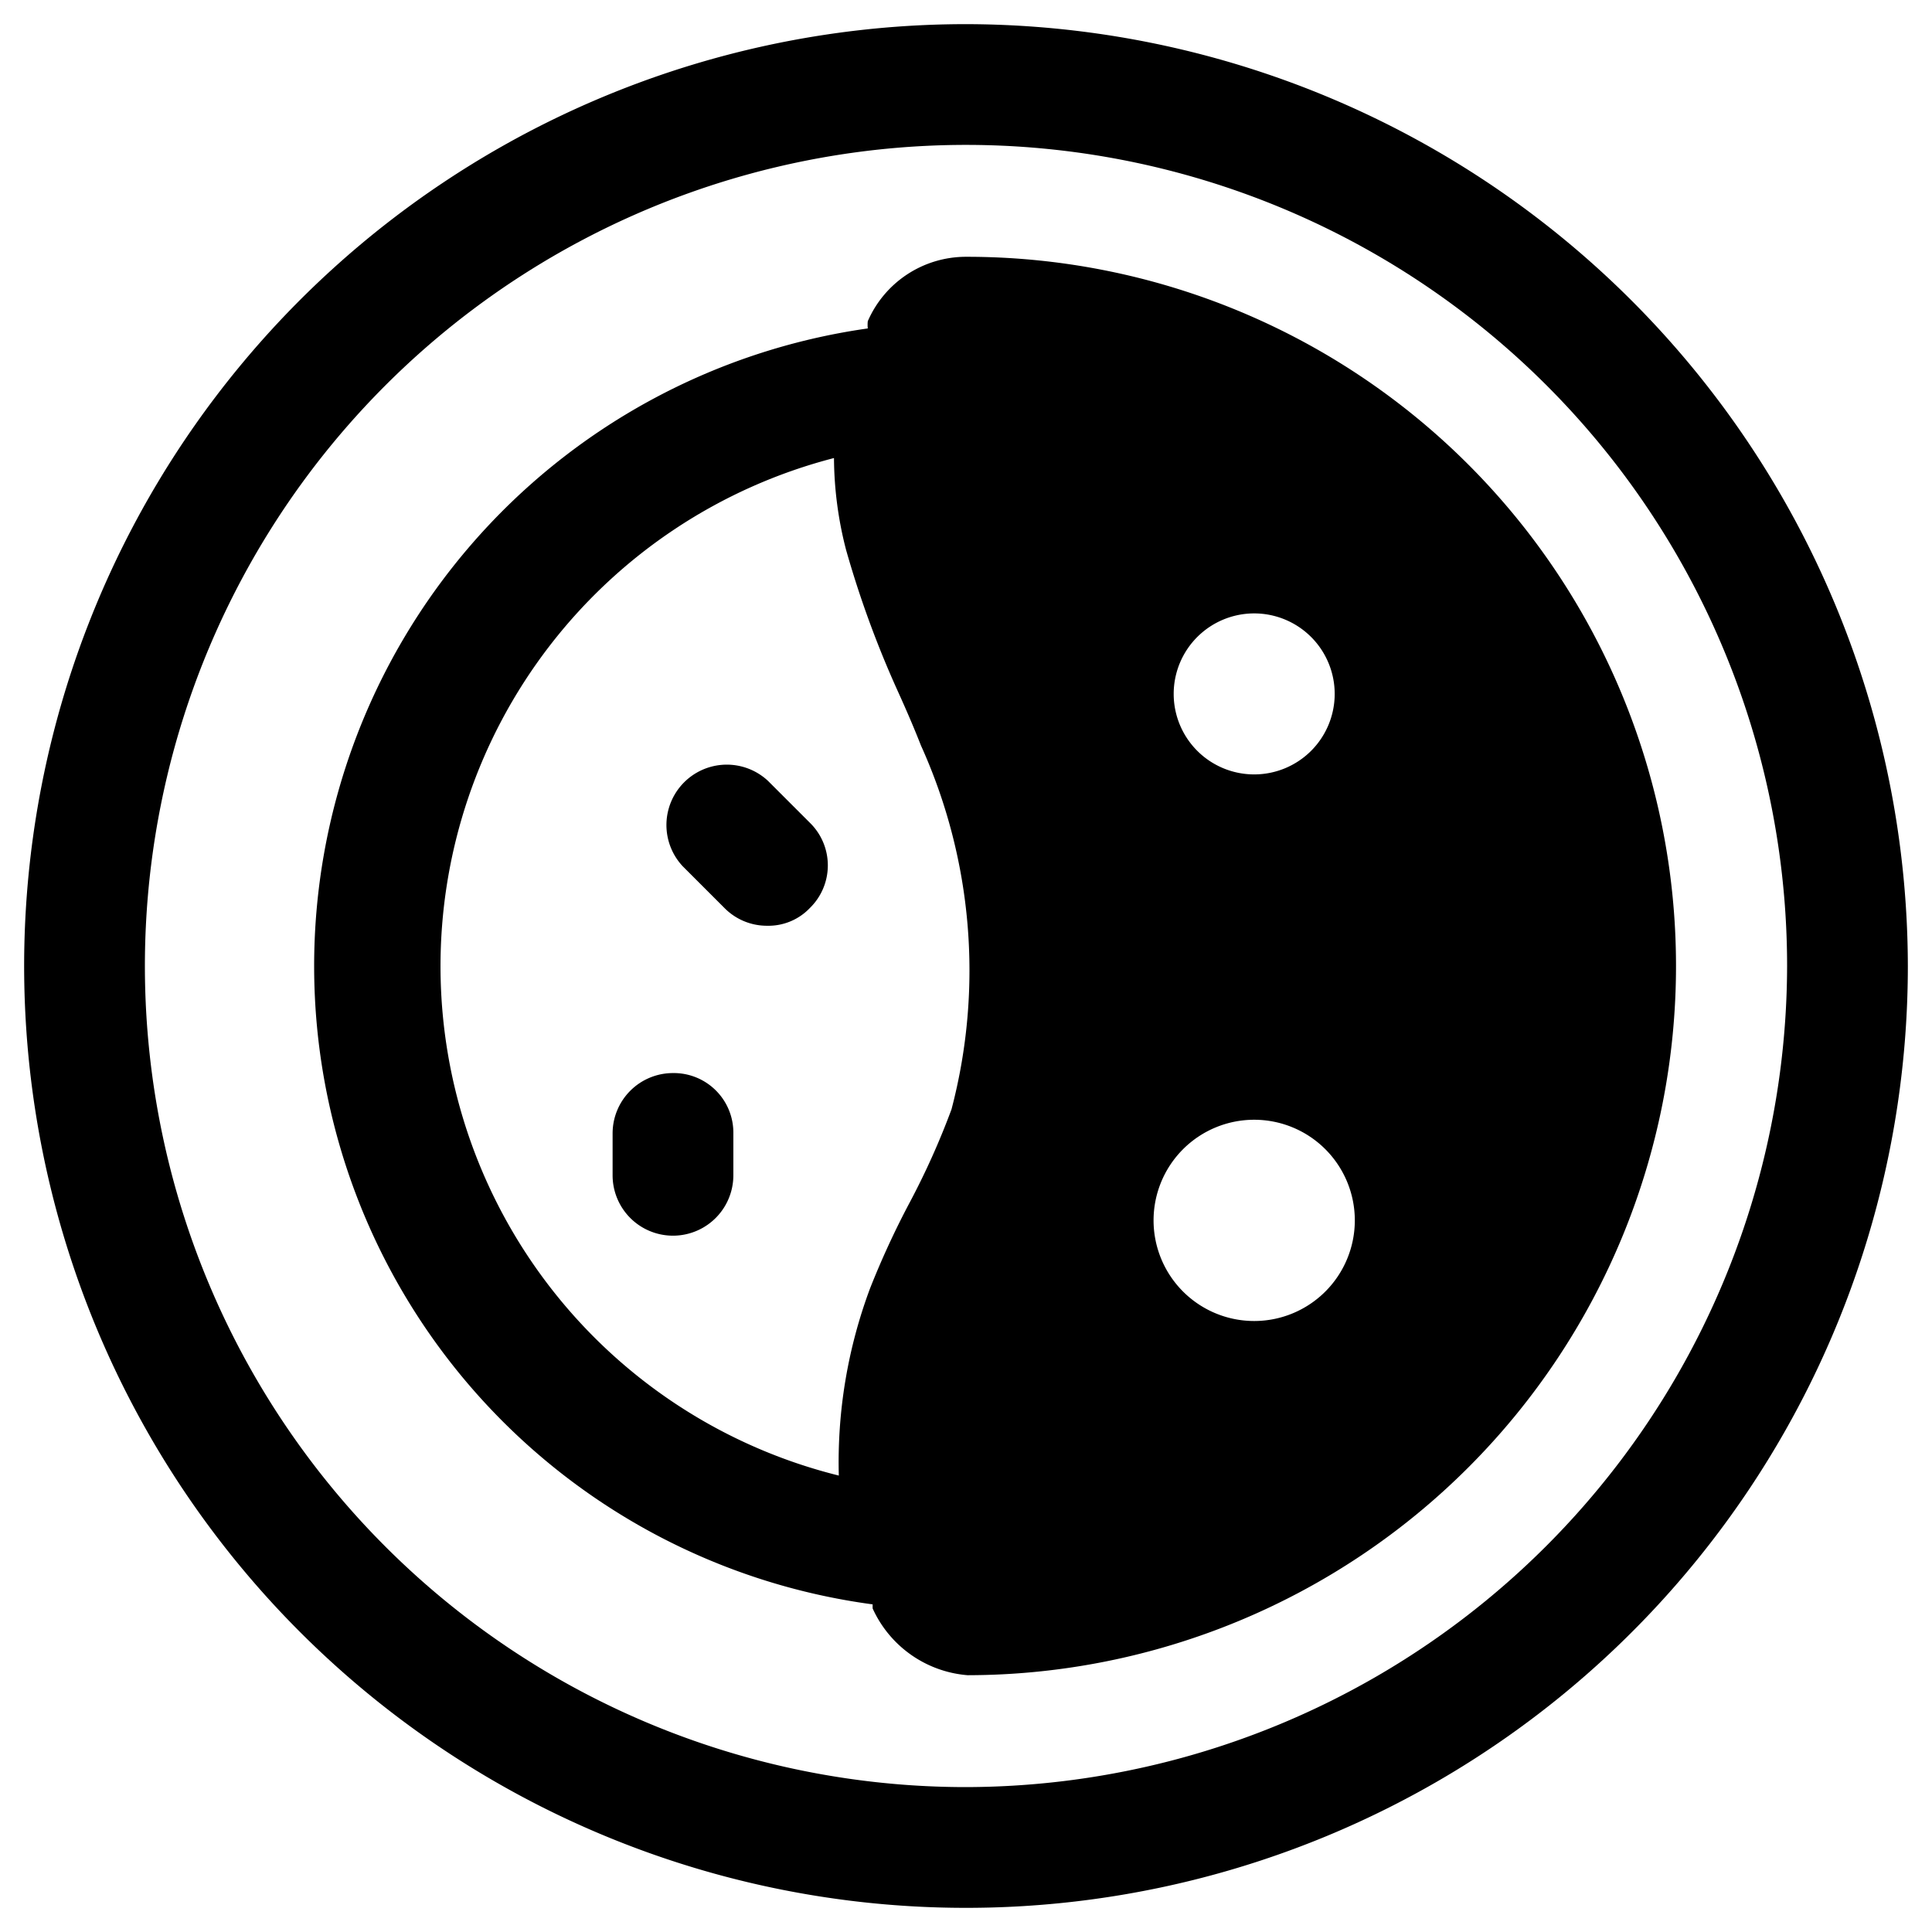 <svg xmlns="http://www.w3.org/2000/svg" viewBox="0 0 24 24"><g><path d="M12 0.3A11.7 11.7 0 1 0 23.7 12 11.72 11.72 0 0 0 12 0.3Zm0 21.9A10.2 10.2 0 1 1 22.2 12 10.22 10.22 0 0 1 12 22.2Z" fill="#000000" stroke-width="1"></path><path d="M12 3.19a1.33 1.33 0 0 0 -1.22 0.8 0.41 0.41 0 0 0 0 0.09 8 8 0 0 0 0.06 15.85l0 0.05a1.42 1.42 0 0 0 1.18 0.83A8.81 8.81 0 0 0 12 3.19Zm3.58 13.22a1.25 1.25 0 1 1 1.25 -1.25 1.25 1.25 0 0 1 -1.25 1.25Zm-1 -7.79a1 1 0 1 1 1 1 1 1 0 0 1 -1 -1ZM10.81 16a6.17 6.17 0 0 0 -0.39 2.33 6.52 6.52 0 0 1 -0.06 -12.64 4.64 4.64 0 0 0 0.15 1.14 12.55 12.55 0 0 0 0.64 1.75c0.1 0.22 0.2 0.45 0.29 0.68a6.78 6.78 0 0 1 0.38 4.52 9.5 9.5 0 0 1 -0.51 1.14 10.57 10.57 0 0 0 -0.5 1.08Z" fill="#000000" stroke-width="1"></path><path d="M8.36 13.33a0.75 0.75 0 0 0 -0.75 0.75v0.52a0.75 0.75 0 0 0 1.5 0v-0.52a0.74 0.74 0 0 0 -0.75 -0.75Z" fill="#000000" stroke-width="1"></path><path d="M9.54 9.7a0.75 0.75 0 0 0 -1.06 1.06l0.52 0.52a0.74 0.74 0 0 0 0.53 0.22 0.71 0.71 0 0 0 0.53 -0.22 0.74 0.74 0 0 0 0 -1.06Z" fill="#000000" stroke-width="1"></path></g></svg>